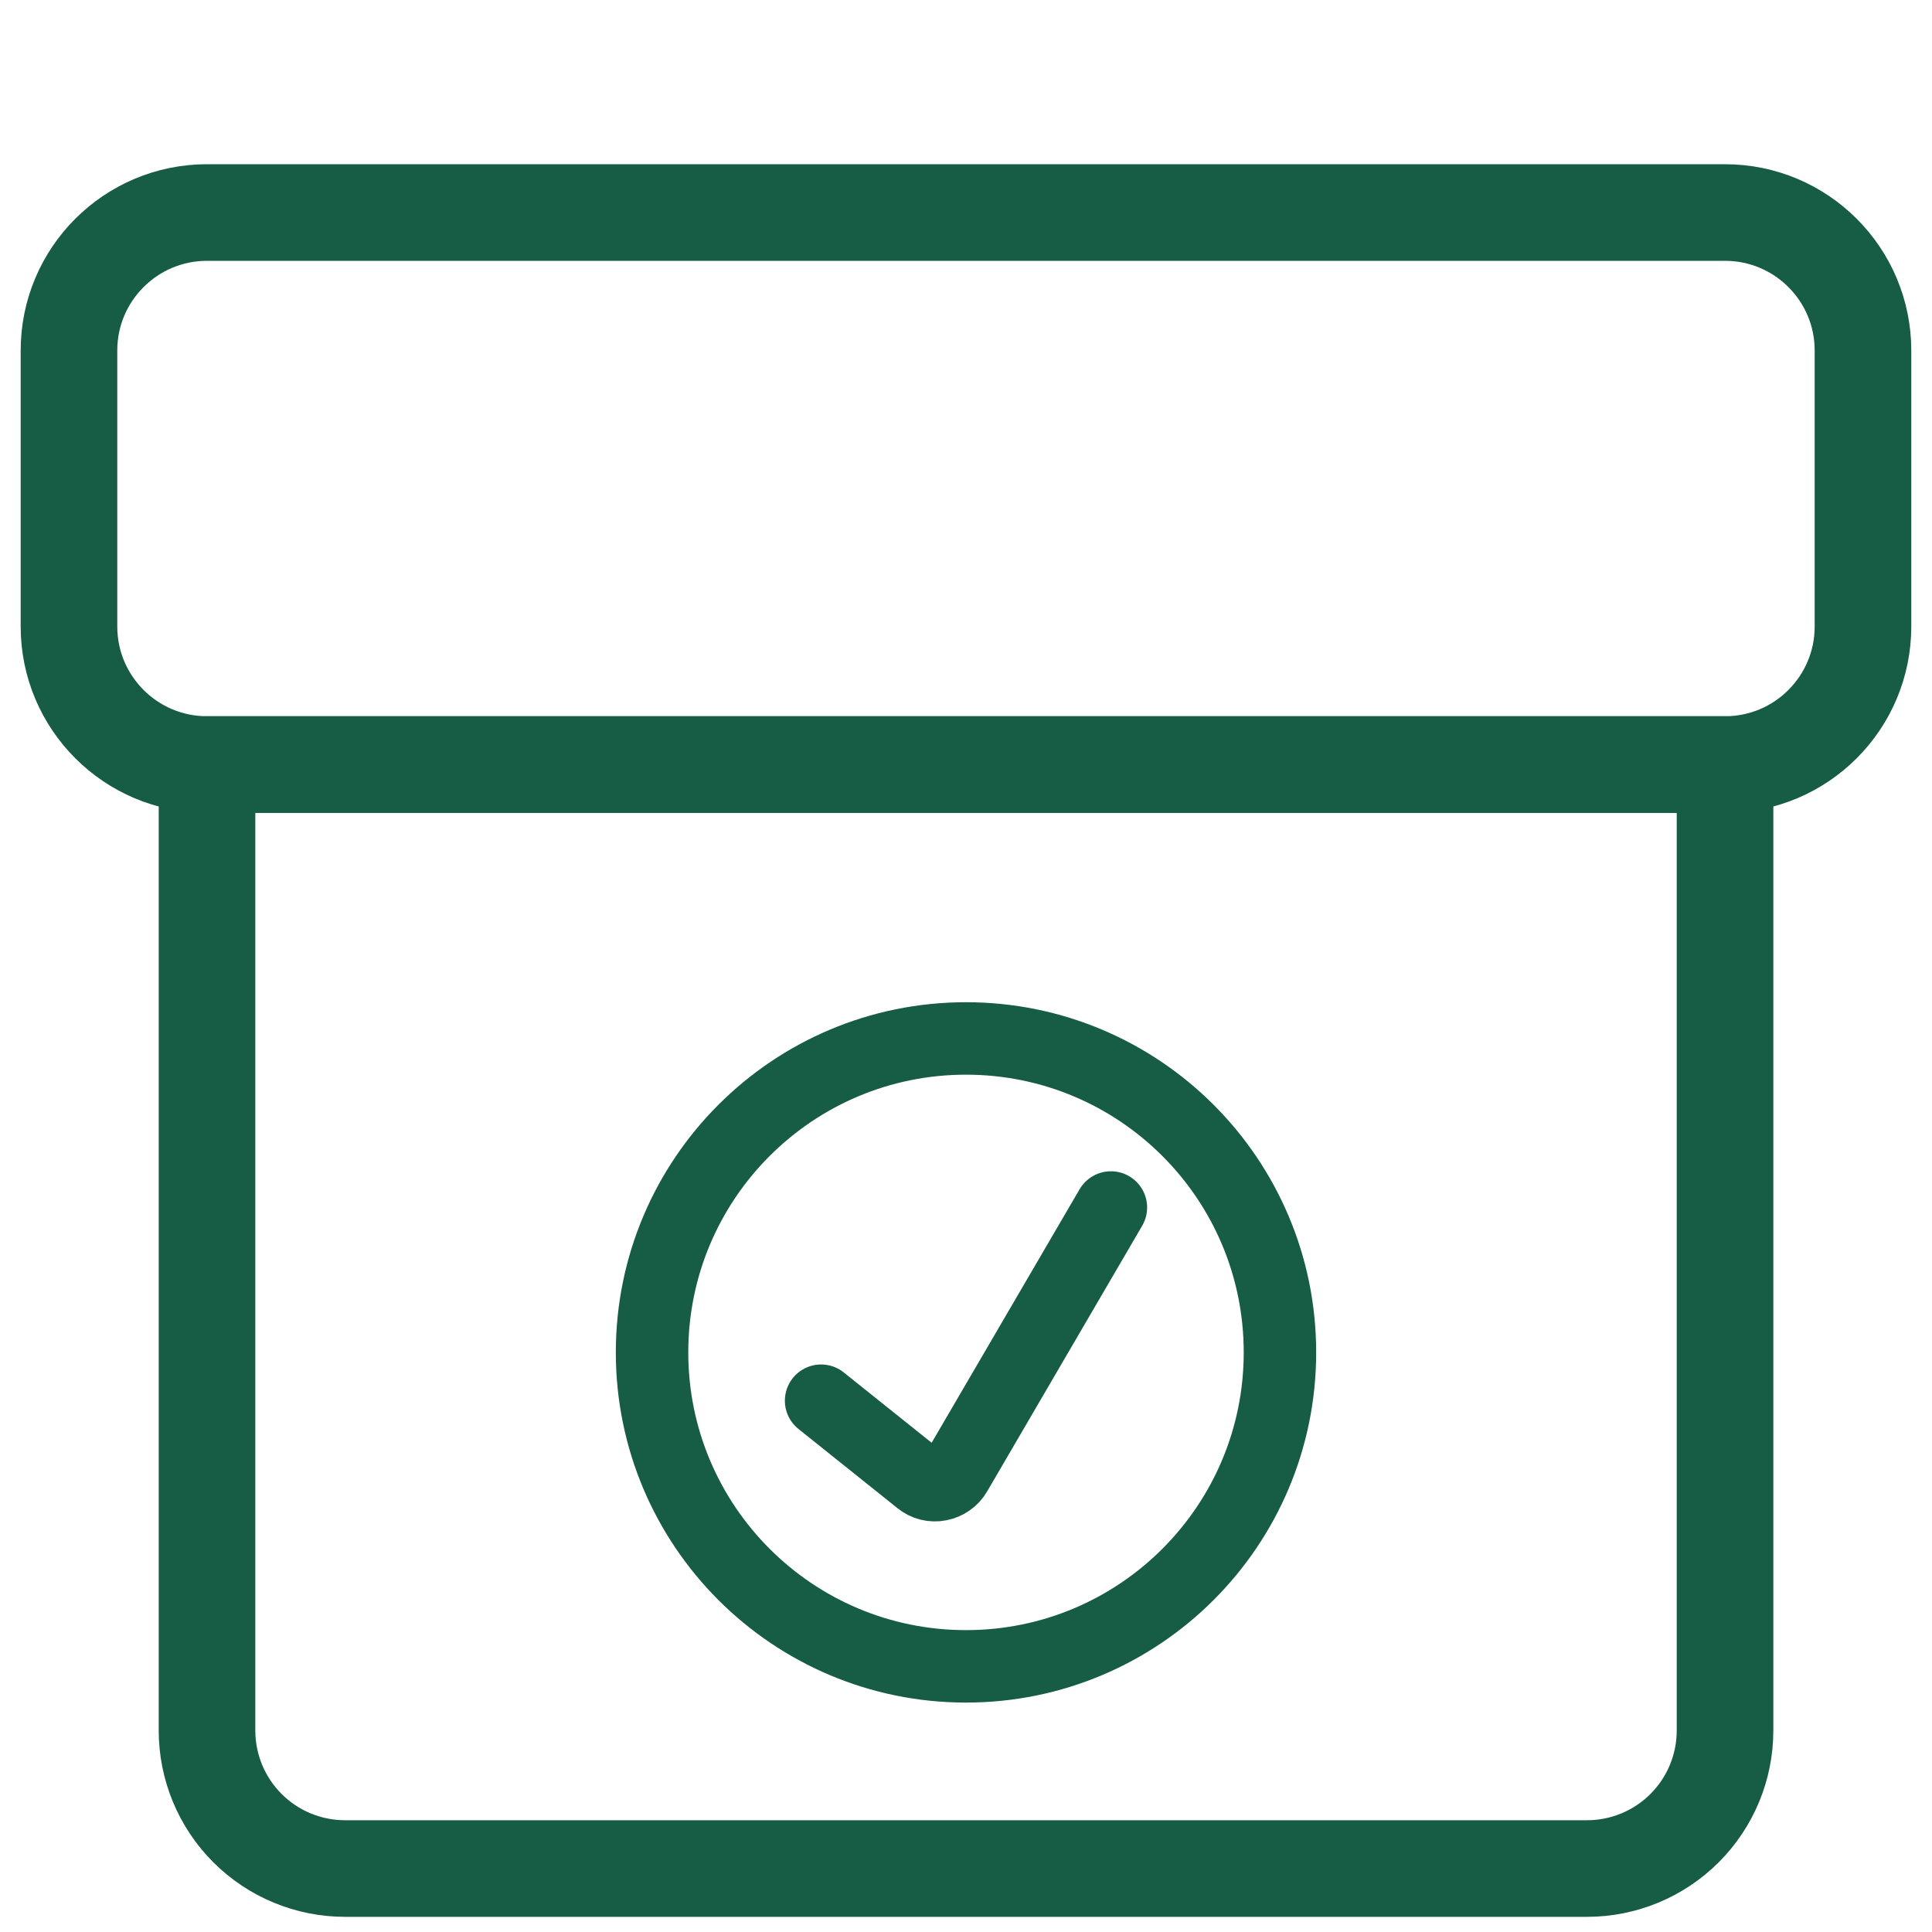 <svg xmlns="http://www.w3.org/2000/svg" fill="none" viewBox="0 0 40 40" height="40" width="40">
<path stroke-linejoin="round" stroke-linecap="round" stroke-width="2" stroke="#175C45" d="M4.286 15.829H35.715V35.829C35.715 36.586 35.414 37.313 34.878 37.849C34.342 38.385 33.615 38.686 32.858 38.686H7.143C6.386 38.686 5.659 38.385 5.123 37.849C4.587 37.313 4.286 36.586 4.286 35.829V15.829V15.829Z"></path>
<path stroke-linejoin="round" stroke-linecap="round" stroke-width="2" stroke="#175C45" d="M38.571 12.971V7.257C38.571 5.679 37.292 4.4 35.714 4.4L4.286 4.4C2.708 4.4 1.428 5.679 1.428 7.257V12.971C1.428 14.549 2.708 15.829 4.286 15.829L35.714 15.829C37.292 15.829 38.571 14.549 38.571 12.971Z"></path>
<g clip-path="url(#clip0_659_861)">
<path stroke-linejoin="round" stroke-linecap="round" stroke-width="1.5" stroke="#175C45" d="M17 29L19.05 30.64C19.105 30.685 19.169 30.718 19.239 30.735C19.308 30.752 19.38 30.754 19.45 30.74C19.521 30.727 19.587 30.698 19.646 30.657C19.705 30.616 19.754 30.562 19.79 30.5L23 25"></path>
<path stroke-linejoin="round" stroke-linecap="round" stroke-width="1.5" stroke="#175C45" d="M20 34.5C23.59 34.5 26.5 31.59 26.5 28C26.5 24.41 23.59 21.5 20 21.5C16.41 21.5 13.5 24.41 13.5 28C13.5 31.59 16.41 34.5 20 34.5Z"></path>
</g>
<defs>
<clipPath id="clip0_659_861">
<rect transform="translate(12 20)" fill="white" height="16" width="16"></rect>
</clipPath>
</defs>
</svg>
